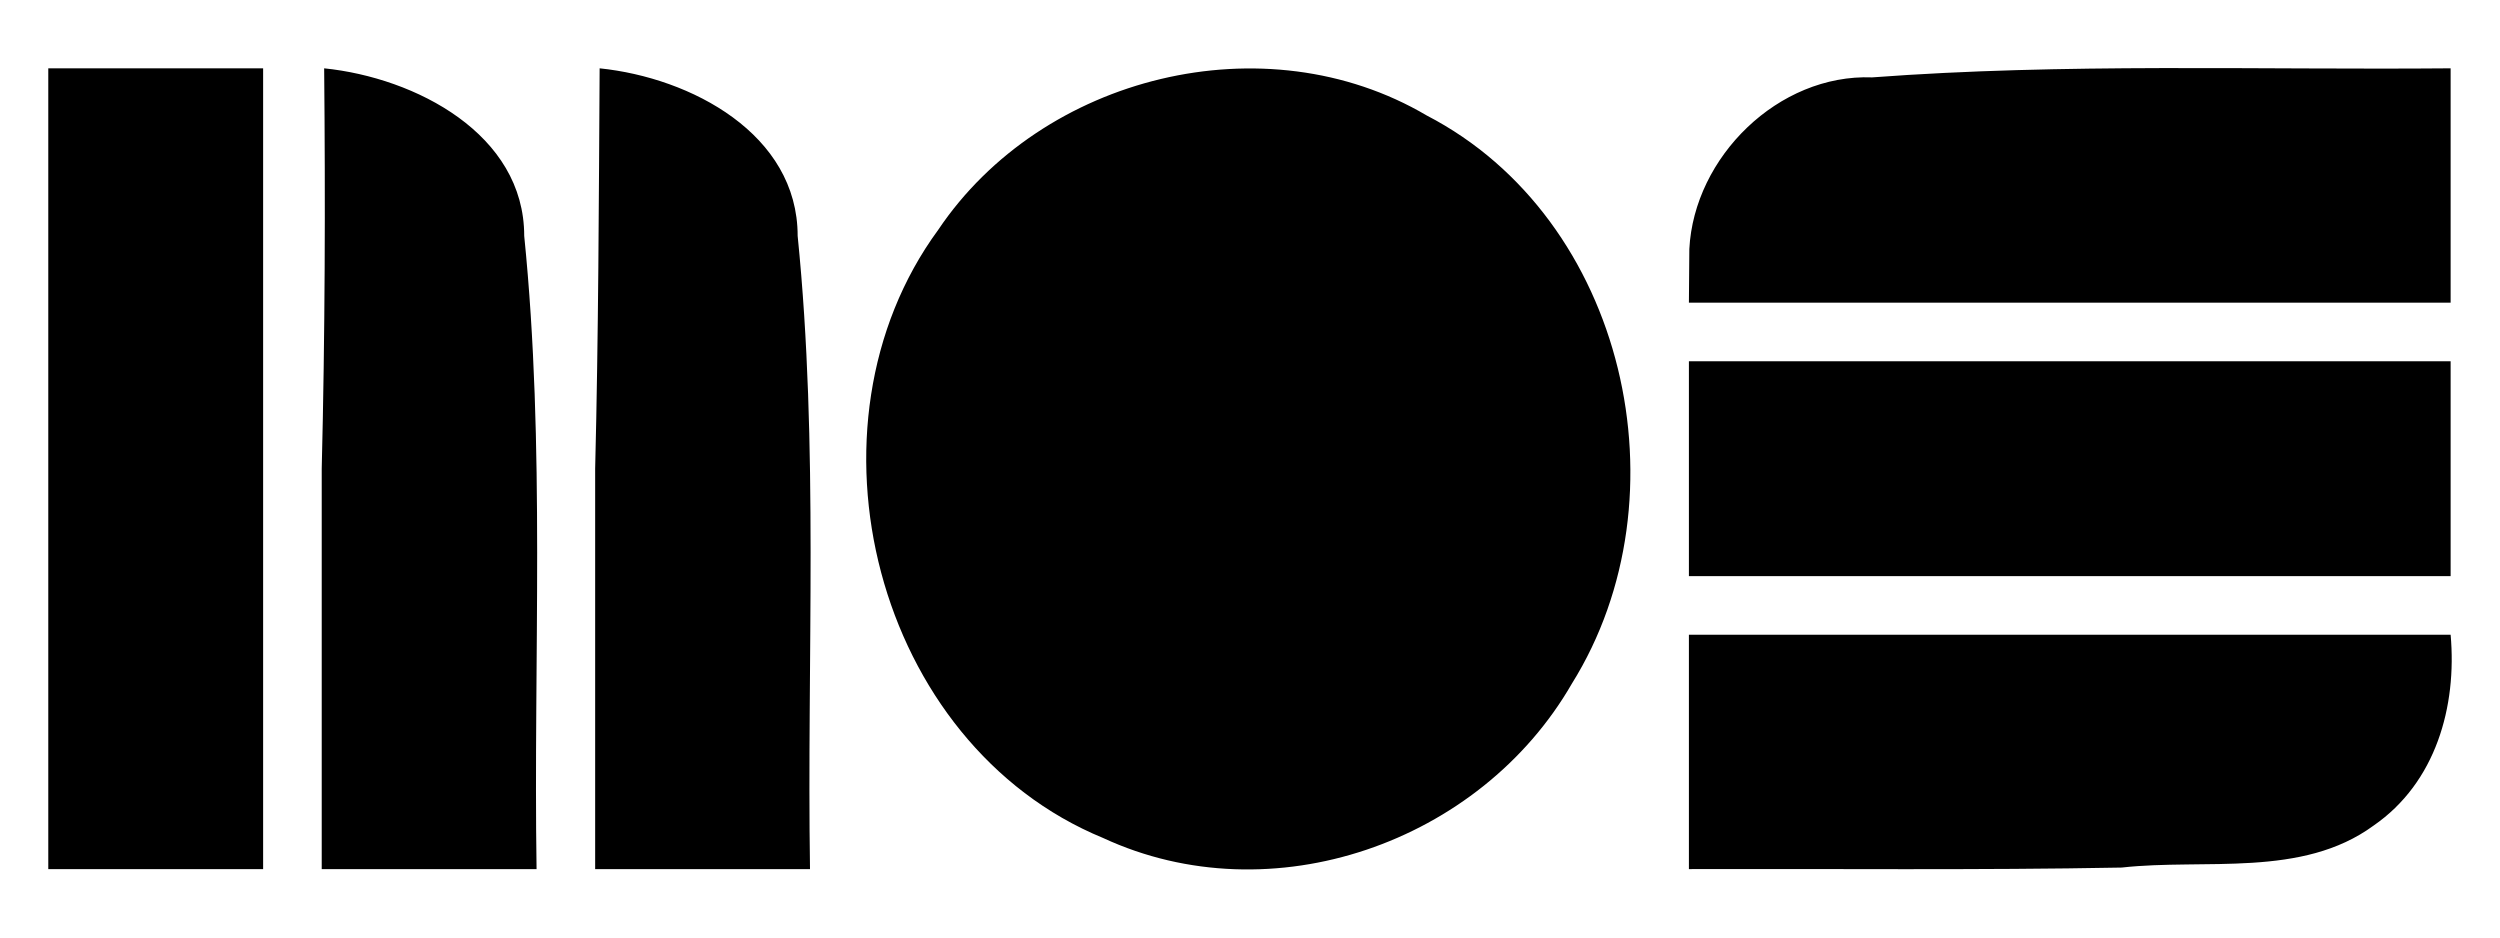 <?xml version="1.0" encoding="UTF-8" standalone="no"?>
<!-- Created with Inkscape (http://www.inkscape.org/) -->
<svg
   xmlns:dc="http://purl.org/dc/elements/1.1/"
   xmlns:cc="http://web.resource.org/cc/"
   xmlns:rdf="http://www.w3.org/1999/02/22-rdf-syntax-ns#"
   xmlns:svg="http://www.w3.org/2000/svg"
   xmlns="http://www.w3.org/2000/svg"
   xmlns:sodipodi="http://inkscape.sourceforge.net/DTD/sodipodi-0.dtd"
   xmlns:inkscape="http://www.inkscape.org/namespaces/inkscape"
   width="128"
   height="48"
   id="svg1320"
   sodipodi:version="0.32"
   inkscape:version="0.43"
   version="1.0"
   sodipodi:docbase="C:\Documents and Settings\Baramos\Desktop"
   sodipodi:docname="Simplified MOS Logo.svg">
  <defs
     id="defs1322" />
  <sodipodi:namedview
     id="base"
     pagecolor="#ffffff"
     bordercolor="#666666"
     borderopacity="1.0"
     inkscape:pageopacity="0.0"
     inkscape:pageshadow="2"
     inkscape:zoom="9.6541051"
     inkscape:cx="63.999998"
     inkscape:cy="24"
     inkscape:current-layer="layer1"
     showgrid="true"
     inkscape:document-units="px"
     inkscape:grid-bbox="true"
     inkscape:window-width="1280"
     inkscape:window-height="967"
     inkscape:window-x="-4"
     inkscape:window-y="-4" />
  <g
     id="layer1"
     inkscape:label="Layer 1"
     inkscape:groupmode="layer">
    <path
       style="fill:#000000"
       d="M 2.472,23.998 C 2.472,17.164 2.472,10.331 2.472,3.498 C 6.138,3.498 9.805,3.498 13.472,3.498 C 13.472,17.164 13.472,30.831 13.472,44.498 C 9.805,44.498 6.138,44.498 2.472,44.498 C 2.472,37.664 2.472,30.831 2.472,23.998 z M 16.472,23.998 C 16.642,17.176 16.661,10.337 16.597,3.498 C 21.278,3.979 26.841,6.864 26.84,12.08 C 27.927,22.845 27.31,33.693 27.472,44.498 C 23.805,44.498 20.138,44.498 16.472,44.498 C 16.472,37.664 16.472,30.831 16.472,23.998 z M 30.472,23.998 C 30.642,17.176 30.661,10.13 30.701,3.498 C 35.382,3.979 40.841,6.864 40.84,12.08 C 41.927,22.845 41.31,33.693 41.472,44.498 C 37.805,44.498 34.138,44.498 30.472,44.498 C 30.472,37.664 30.472,30.831 30.472,23.998 z M 56.479,42.905 C 44.811,38.104 40.656,21.834 48.035,11.77 C 53.352,3.857 64.777,1.036 73.045,5.911 C 83.256,11.198 86.452,25.443 80.477,35.007 C 75.789,43.146 65.107,46.907 56.479,42.905 z M 86.472,38.498 C 86.472,36.498 86.472,34.498 86.472,32.498 C 99.472,32.498 112.472,32.498 125.472,32.498 C 125.801,36.174 124.713,40.07 121.529,42.269 C 117.856,44.96 112.908,43.944 108.629,44.419 C 101.244,44.559 93.857,44.474 86.472,44.498 C 86.472,42.498 86.472,40.498 86.472,38.498 z M 86.472,23.998 C 86.472,22.164 86.472,20.331 86.472,18.498 C 99.472,18.498 112.472,18.498 125.472,18.498 C 125.472,22.164 125.472,25.831 125.472,29.498 C 112.472,29.498 99.472,29.498 86.472,29.498 C 86.472,27.664 86.472,25.831 86.472,23.998 z M 86.494,12.748 C 86.737,8.035 91.058,3.777 95.854,3.962 C 105.709,3.225 115.599,3.585 125.472,3.498 C 125.472,7.498 125.472,11.498 125.472,15.498 C 112.472,15.498 99.472,15.498 86.472,15.498 C 86.479,14.581 86.487,13.664 86.494,12.748 z "
       id="path1317"
       sodipodi:nodetypes="cccccccccccccccccccccccccccccccccccccccccc" />
  </g>
</svg>
